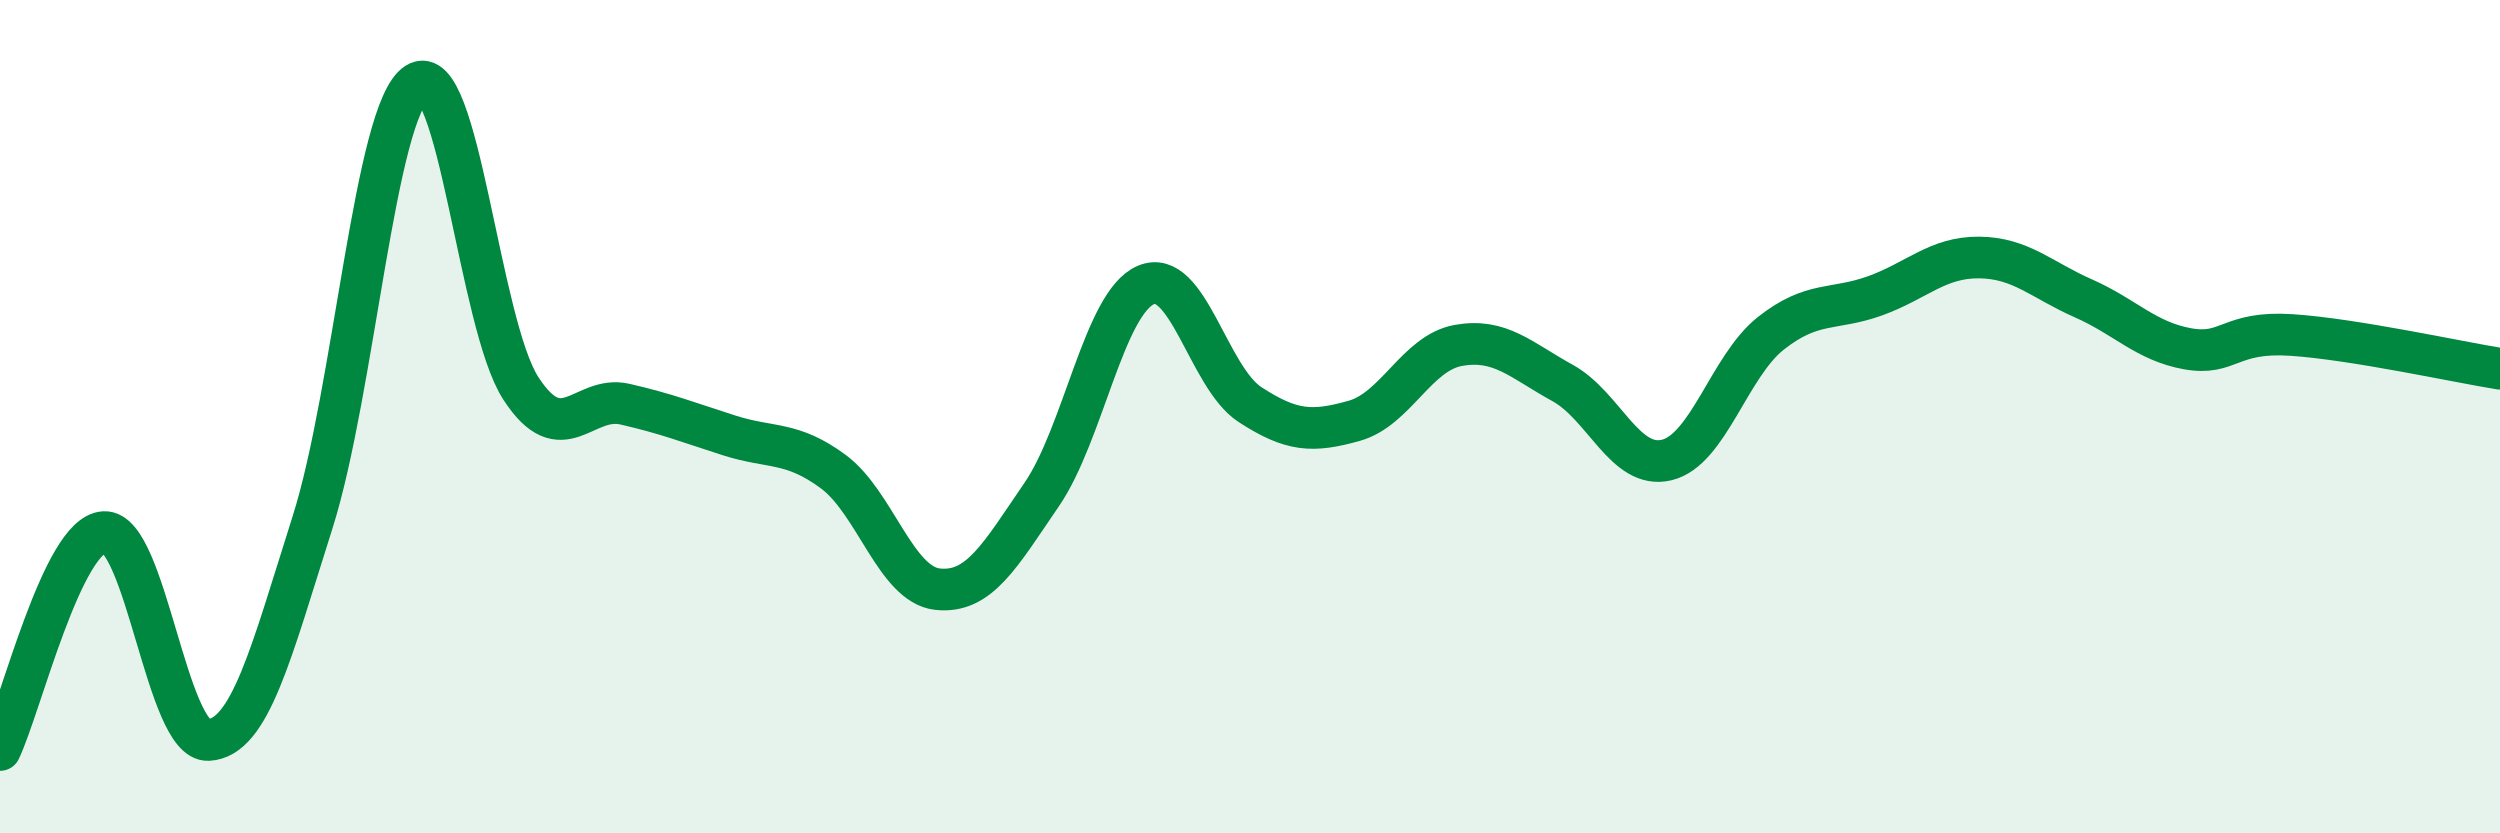 
    <svg width="60" height="20" viewBox="0 0 60 20" xmlns="http://www.w3.org/2000/svg">
      <path
        d="M 0,18 C 0.5,16.95 1.5,12.82 2.5,12.77 C 3.5,12.72 4,17.81 5,17.76 C 6,17.71 6.5,15.69 7.5,12.54 C 8.5,9.39 9,2.64 10,2 C 11,1.36 11.5,7.78 12.5,9.32 C 13.5,10.86 14,9.47 15,9.7 C 16,9.93 16.5,10.13 17.5,10.45 C 18.5,10.77 19,10.58 20,11.32 C 21,12.06 21.5,14.03 22.5,14.14 C 23.5,14.25 24,13.33 25,11.87 C 26,10.41 26.5,7.27 27.5,6.84 C 28.5,6.41 29,9.06 30,9.71 C 31,10.36 31.5,10.38 32.5,10.1 C 33.5,9.82 34,8.47 35,8.29 C 36,8.11 36.5,8.64 37.5,9.19 C 38.5,9.74 39,11.28 40,11.04 C 41,10.8 41.5,8.79 42.5,8 C 43.5,7.21 44,7.46 45,7.1 C 46,6.74 46.5,6.17 47.5,6.18 C 48.5,6.19 49,6.72 50,7.16 C 51,7.6 51.5,8.19 52.5,8.37 C 53.5,8.55 53.5,7.94 55,8.04 C 56.5,8.14 59,8.69 60,8.85L60 20L0 20Z"
        fill="#008740"
        opacity="0.1"
        stroke-linecap="round"
        stroke-linejoin="round"
      />
      <path
        d="M 0,18 C 0.5,16.95 1.5,12.82 2.5,12.77 C 3.5,12.72 4,17.81 5,17.76 C 6,17.71 6.5,15.69 7.5,12.54 C 8.5,9.39 9,2.64 10,2 C 11,1.36 11.5,7.78 12.5,9.32 C 13.5,10.86 14,9.47 15,9.7 C 16,9.93 16.5,10.13 17.5,10.45 C 18.5,10.77 19,10.58 20,11.32 C 21,12.06 21.5,14.03 22.5,14.14 C 23.5,14.25 24,13.33 25,11.87 C 26,10.41 26.5,7.27 27.5,6.84 C 28.5,6.41 29,9.06 30,9.71 C 31,10.36 31.5,10.38 32.5,10.1 C 33.5,9.82 34,8.47 35,8.29 C 36,8.11 36.5,8.64 37.5,9.19 C 38.5,9.74 39,11.28 40,11.04 C 41,10.8 41.5,8.79 42.5,8 C 43.5,7.21 44,7.46 45,7.1 C 46,6.74 46.5,6.17 47.5,6.18 C 48.5,6.19 49,6.72 50,7.16 C 51,7.6 51.5,8.19 52.5,8.37 C 53.5,8.55 53.5,7.94 55,8.04 C 56.5,8.14 59,8.69 60,8.85"
        stroke="#008740"
        stroke-width="1"
        fill="none"
        stroke-linecap="round"
        stroke-linejoin="round"
      />
    </svg>
  